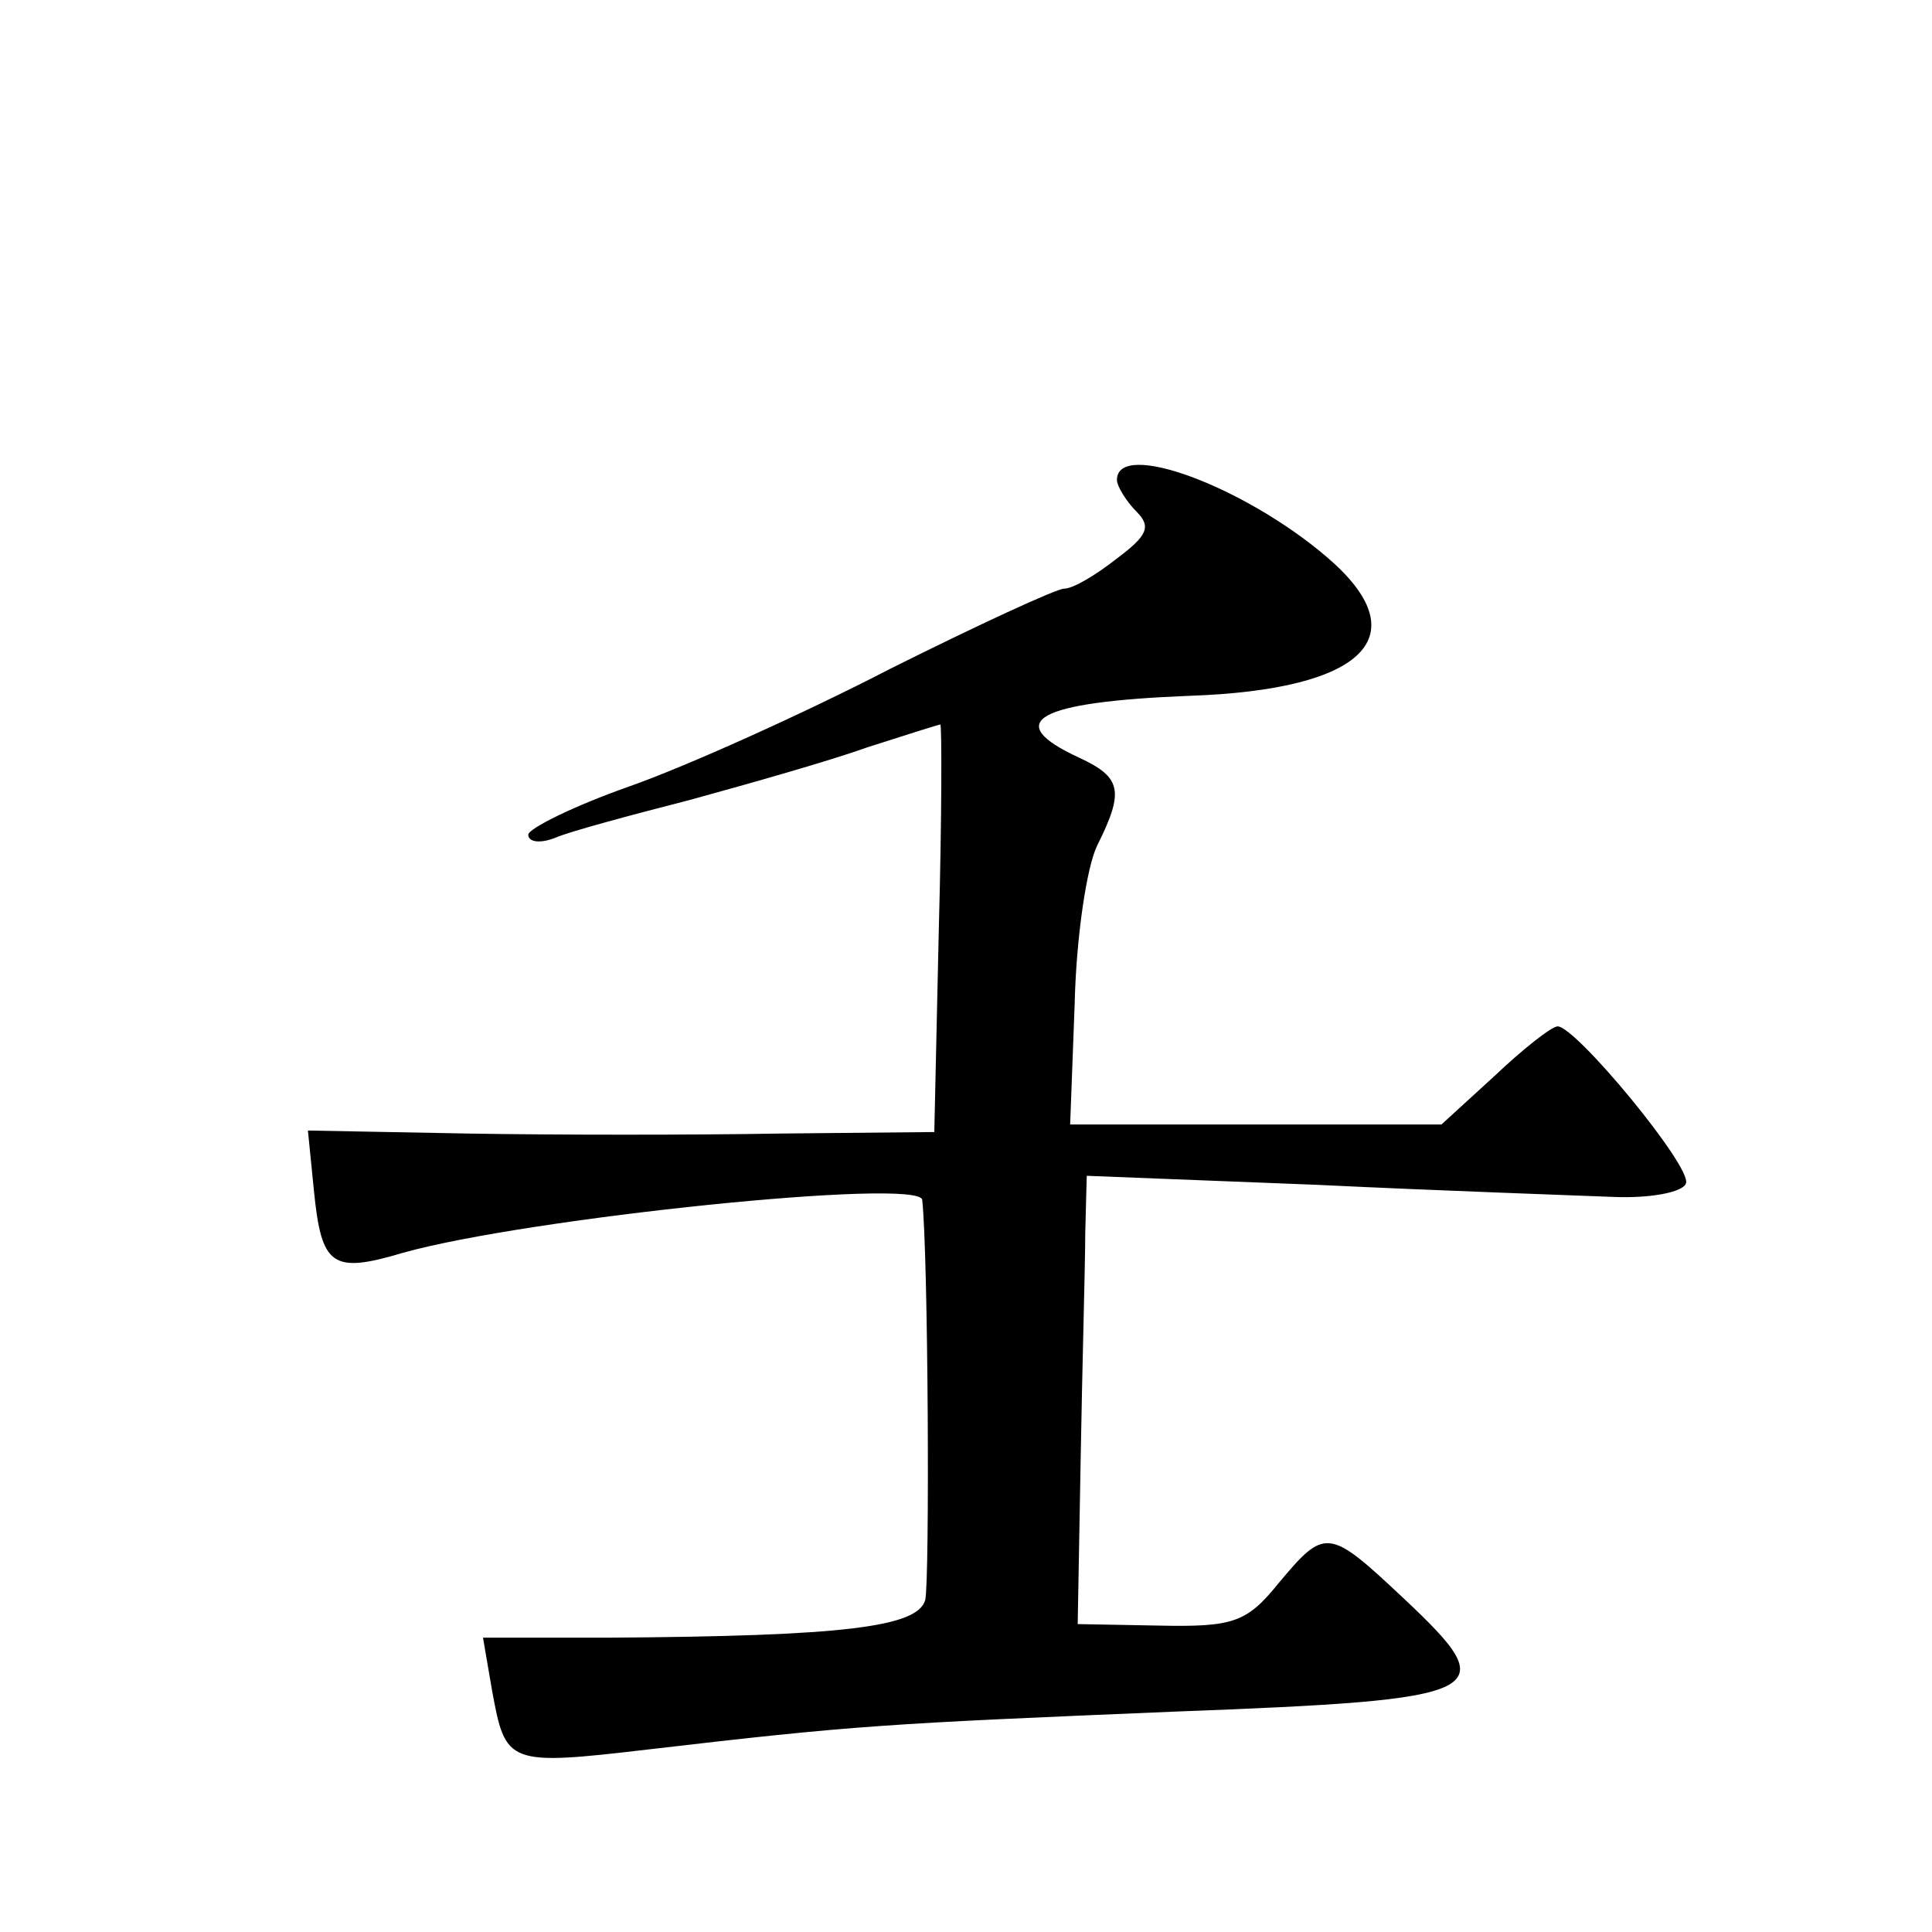 <?xml version="1.0" standalone="no"?>
<!DOCTYPE svg PUBLIC "-//W3C//DTD SVG 20010904//EN"
 "http://www.w3.org/TR/2001/REC-SVG-20010904/DTD/svg10.dtd">
<svg version="1.0" xmlns="http://www.w3.org/2000/svg"
 width="128pt" height="128pt" viewBox="0 0 128 128"
 preserveAspectRatio="xMidYMid meet">
<g transform="translate(0,128) scale(0.1,-0.1)"
fill="#0" stroke="none">
<path d="M740 962 c0 -4 6 -14 13 -21 10 -10 7 -16 -13 -31 -14 -11 -29 -20 -35
-20 -5 0 -57 -24 -115 -53 -58 -30 -136 -65 -173 -78 -37 -13 -67 -28 -67 -32 0
-5 8 -6 18 -2 9 4 50 15 89 25 40 11 93 26 118 35 25 8 47 15 48 15 1 0 1 -61 -1
-135 l-3 -135 -102 -1 c-56 -1 -149 -1 -207 0 l-106 2 4 -40 c5 -50 12 -55 59 -41
82 23 343 50 344 35 4 -37 5 -252 2 -265 -5 -18 -54 -24 -210 -25 l-83 0 6 -35
c9 -49 10 -50 104 -39 137 16 156 17 348 25 211 8 219 12 152 75 -50 47 -52 47
-83 10 -21 -26 -30 -29 -79 -28 l-54 1 2 111 c1 60 3 127 3 148 l1 38 153 -6 c83
-4 172 -7 196 -8 24 -1 46 3 48 9 4 11 -73 104 -85 104 -4 0 -23 -15 -42 -33 l-35
-32 -123 0 -123 0 3 80 c1 44 8 91 15 105 18 36 16 45 -12 58 -52 24 -28 37 73
41 117 4 152 40 91 92 -55 47 -139 78 -139 51z"/>
</g>
</svg>
